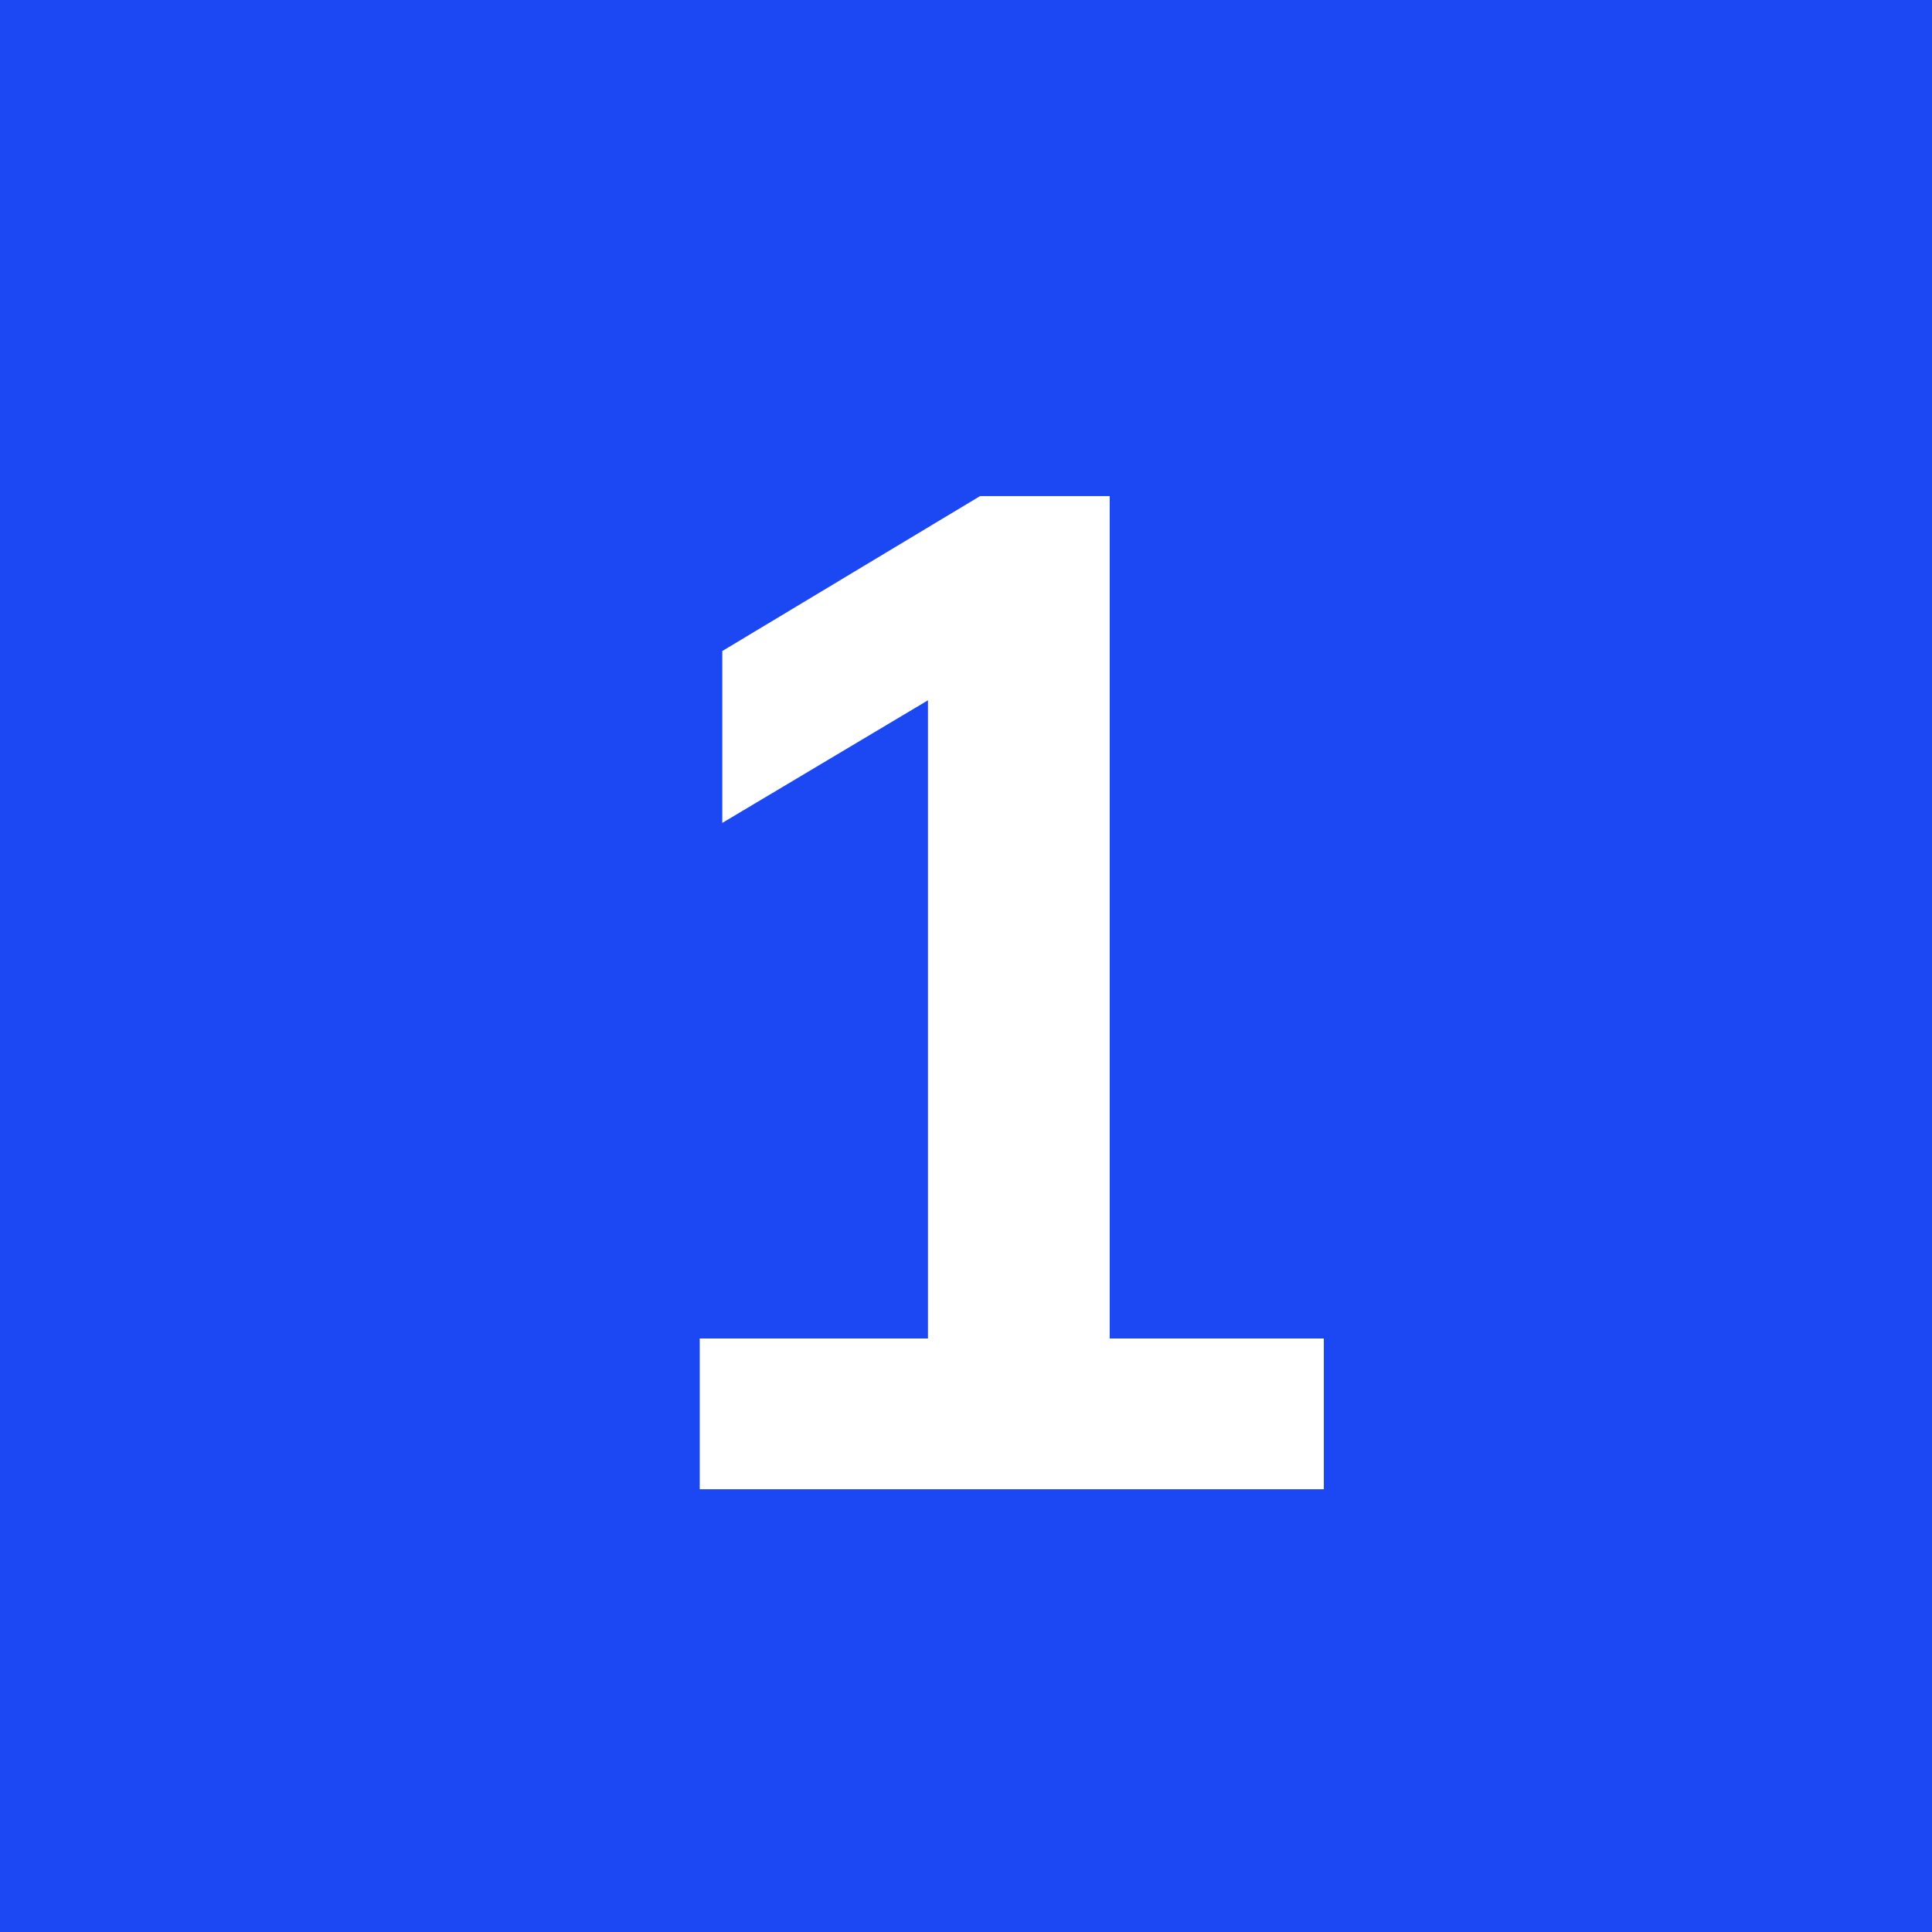 <?xml version="1.0" encoding="UTF-8"?> <svg xmlns="http://www.w3.org/2000/svg" width="96" height="96" viewBox="0 0 96 96" fill="none"> <rect width="96" height="96" fill="#1C48F3"></rect> <path d="M34.77 74V66.51H46.11V32.21H50.45L35.89 40.89V32.35L48.7 24.65H55.14V66.51H65.78V74H34.77Z" fill="white"></path> </svg> 